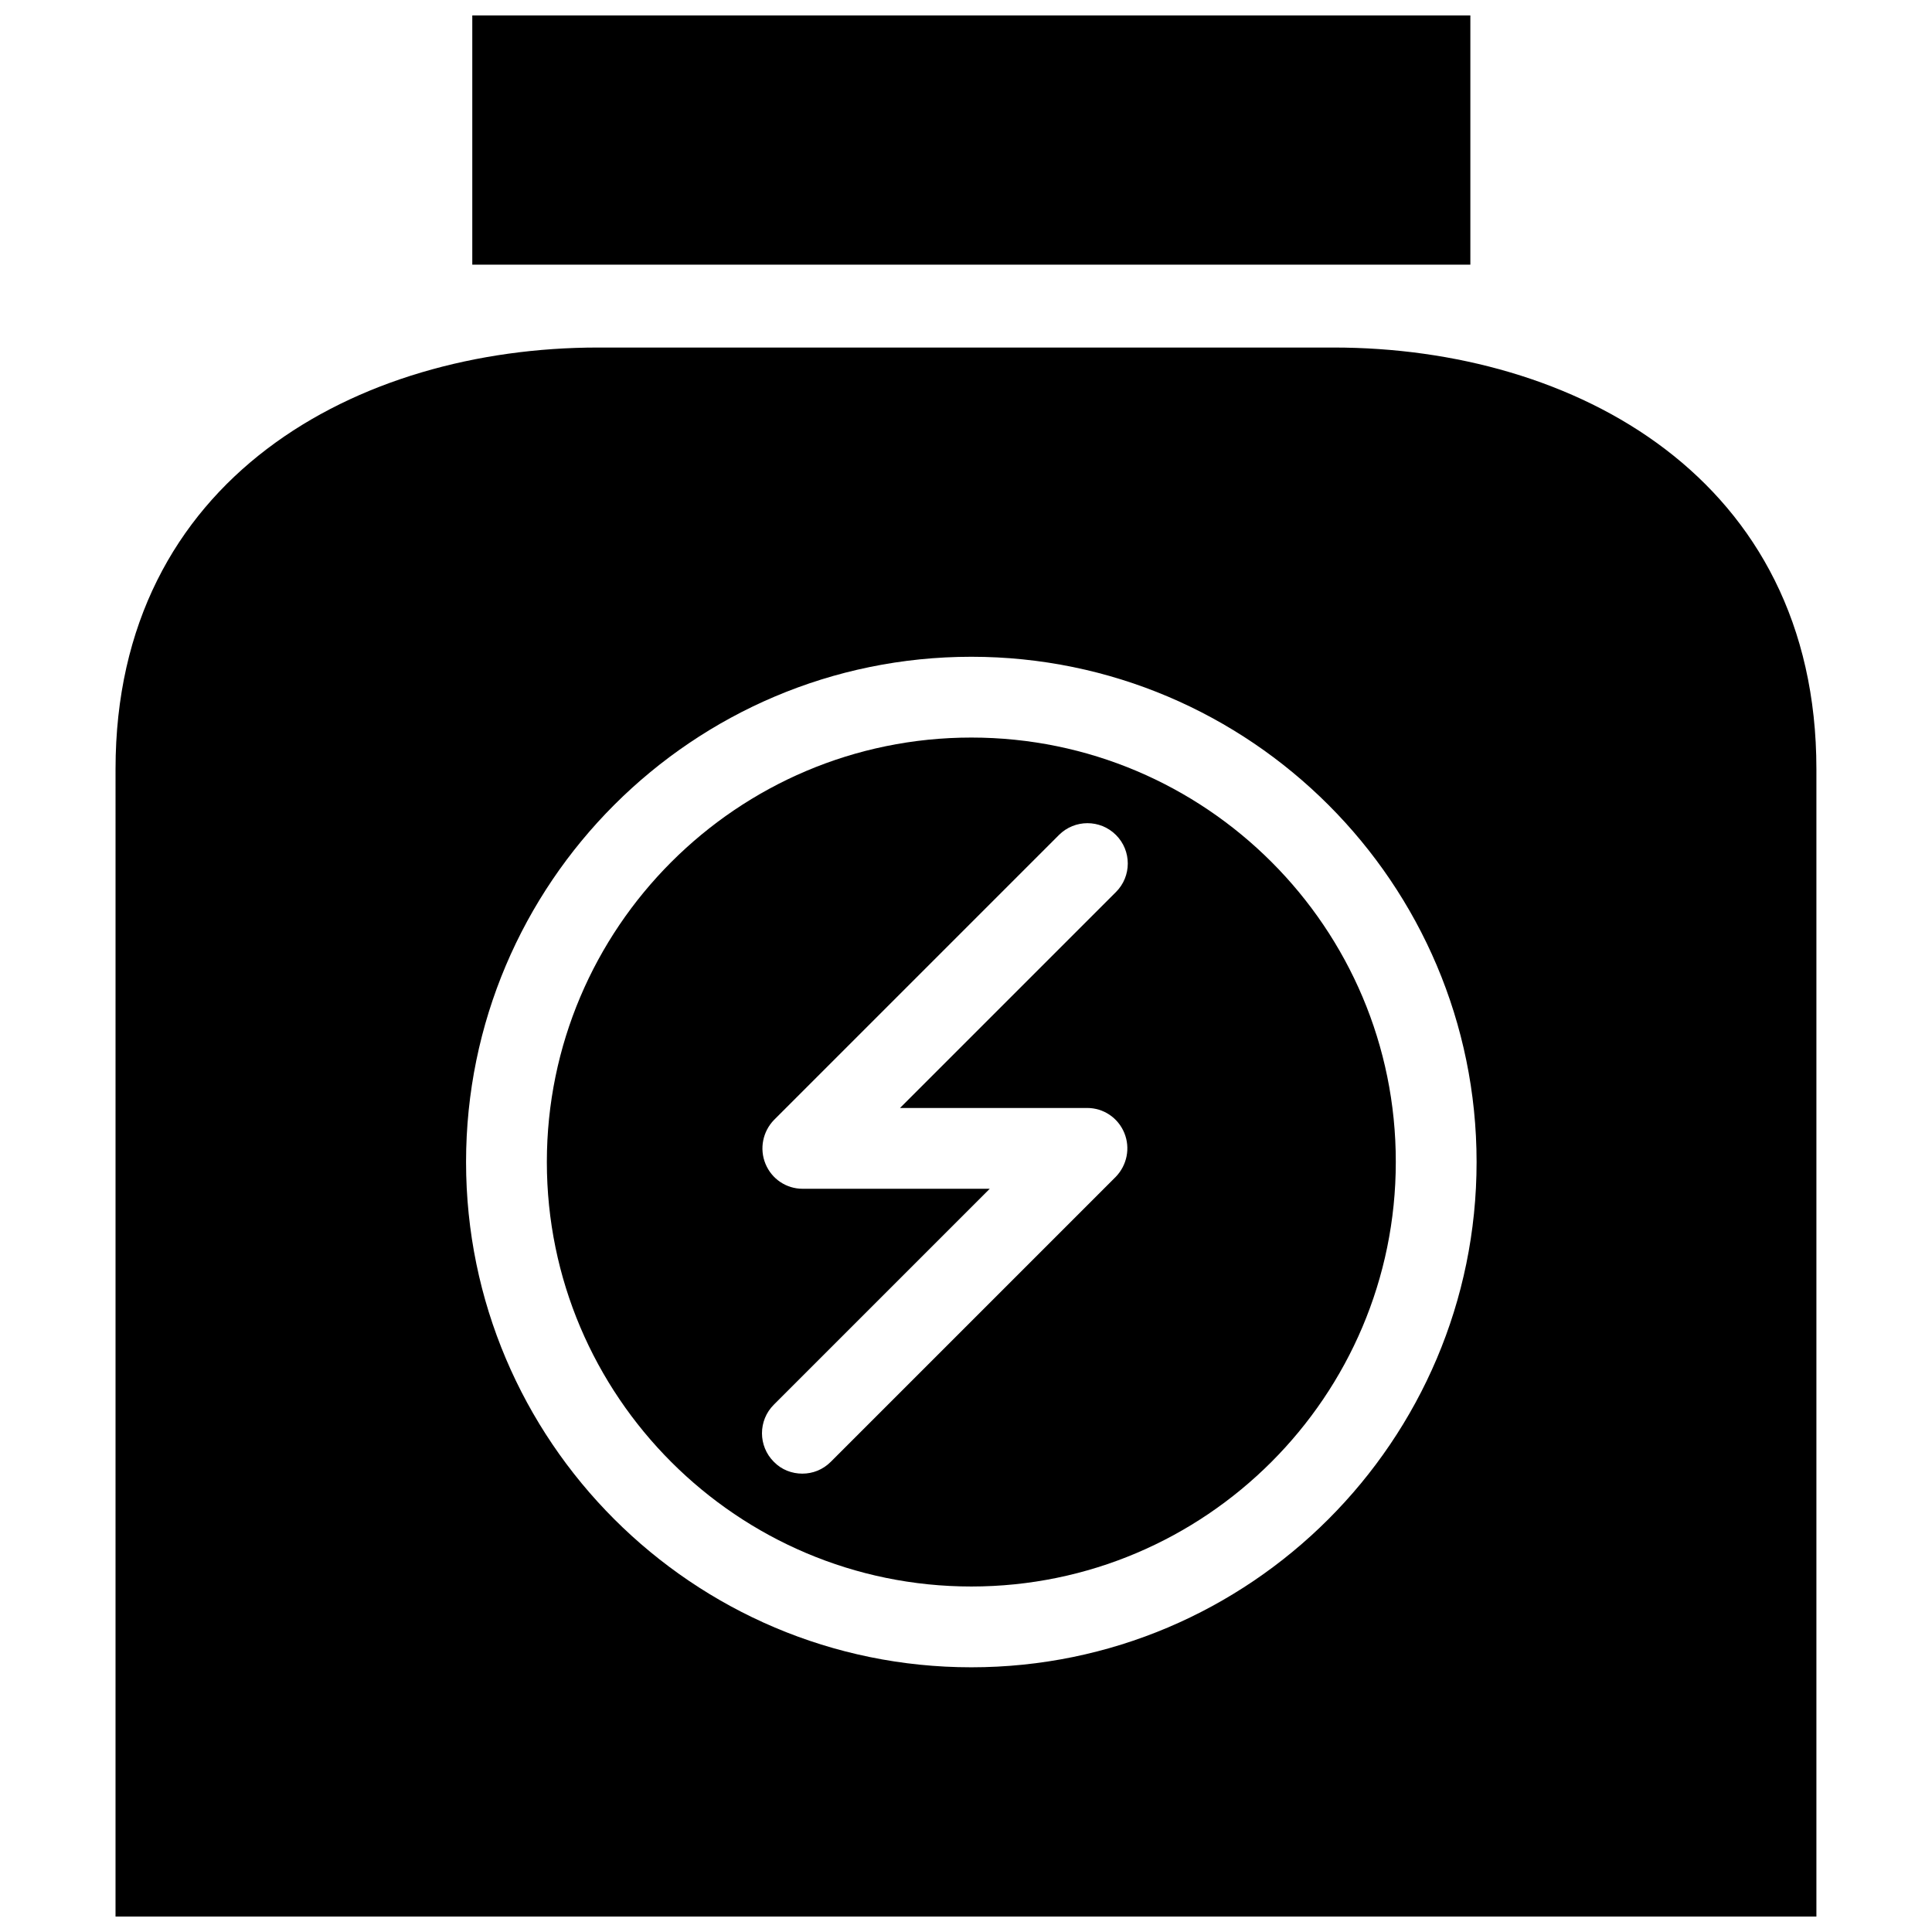 <?xml version="1.0" encoding="UTF-8"?>
<!-- Uploaded to: ICON Repo, www.svgrepo.com, Generator: ICON Repo Mixer Tools -->
<svg width="800px" height="800px" version="1.1" viewBox="144 144 512 512" xmlns="http://www.w3.org/2000/svg">
 <defs>
  <clipPath id="b">
   <path d="m269 148.09h265v66.906h-265z"/>
  </clipPath>
  <clipPath id="a">
   <path d="m174 236h452v415.9h-452z"/>
  </clipPath>
 </defs>
 <path d="m401.41 339.46c-62.031 0-112.49 50.461-112.49 112.49s50.461 112.49 112.49 112.49 112.49-50.461 112.49-112.49c0.078-62.031-50.379-112.49-112.49-112.49zm30.703 98.164c4.328 0 8.188 2.598 9.84 6.613 1.652 4.016 0.707 8.582-2.281 11.652l-75.492 75.492c-2.125 2.125-4.801 3.148-7.559 3.148-2.754 0-5.512-1.023-7.559-3.148-4.172-4.172-4.172-10.941 0-15.113l57.23-57.23h-49.594c-4.328 0-8.188-2.598-9.84-6.613-1.652-4.016-0.707-8.582 2.281-11.652l75.492-75.492c4.172-4.172 10.941-4.172 15.113 0s4.172 10.941 0 15.113l-57.23 57.23z"/>
 <g clip-path="url(#b)">
  <path d="m269.16 148.09h264.5v66.047h-264.5z"/>
 </g>
 <g clip-path="url(#a)">
  <path d="m497.45 236.1h-194.99c-63.605 0-127.84 34.559-127.84 111.7l-0.004 304.1h450.75v-304.09c0-77.148-64.234-111.71-127.92-111.71zm-96.039 349.75c-73.84 0-133.9-60.062-133.9-133.9s60.062-133.9 133.9-133.9c73.84 0 133.9 60.062 133.9 133.9 0.004 73.84-60.062 133.9-133.9 133.9z"/>
 </g>
</svg>